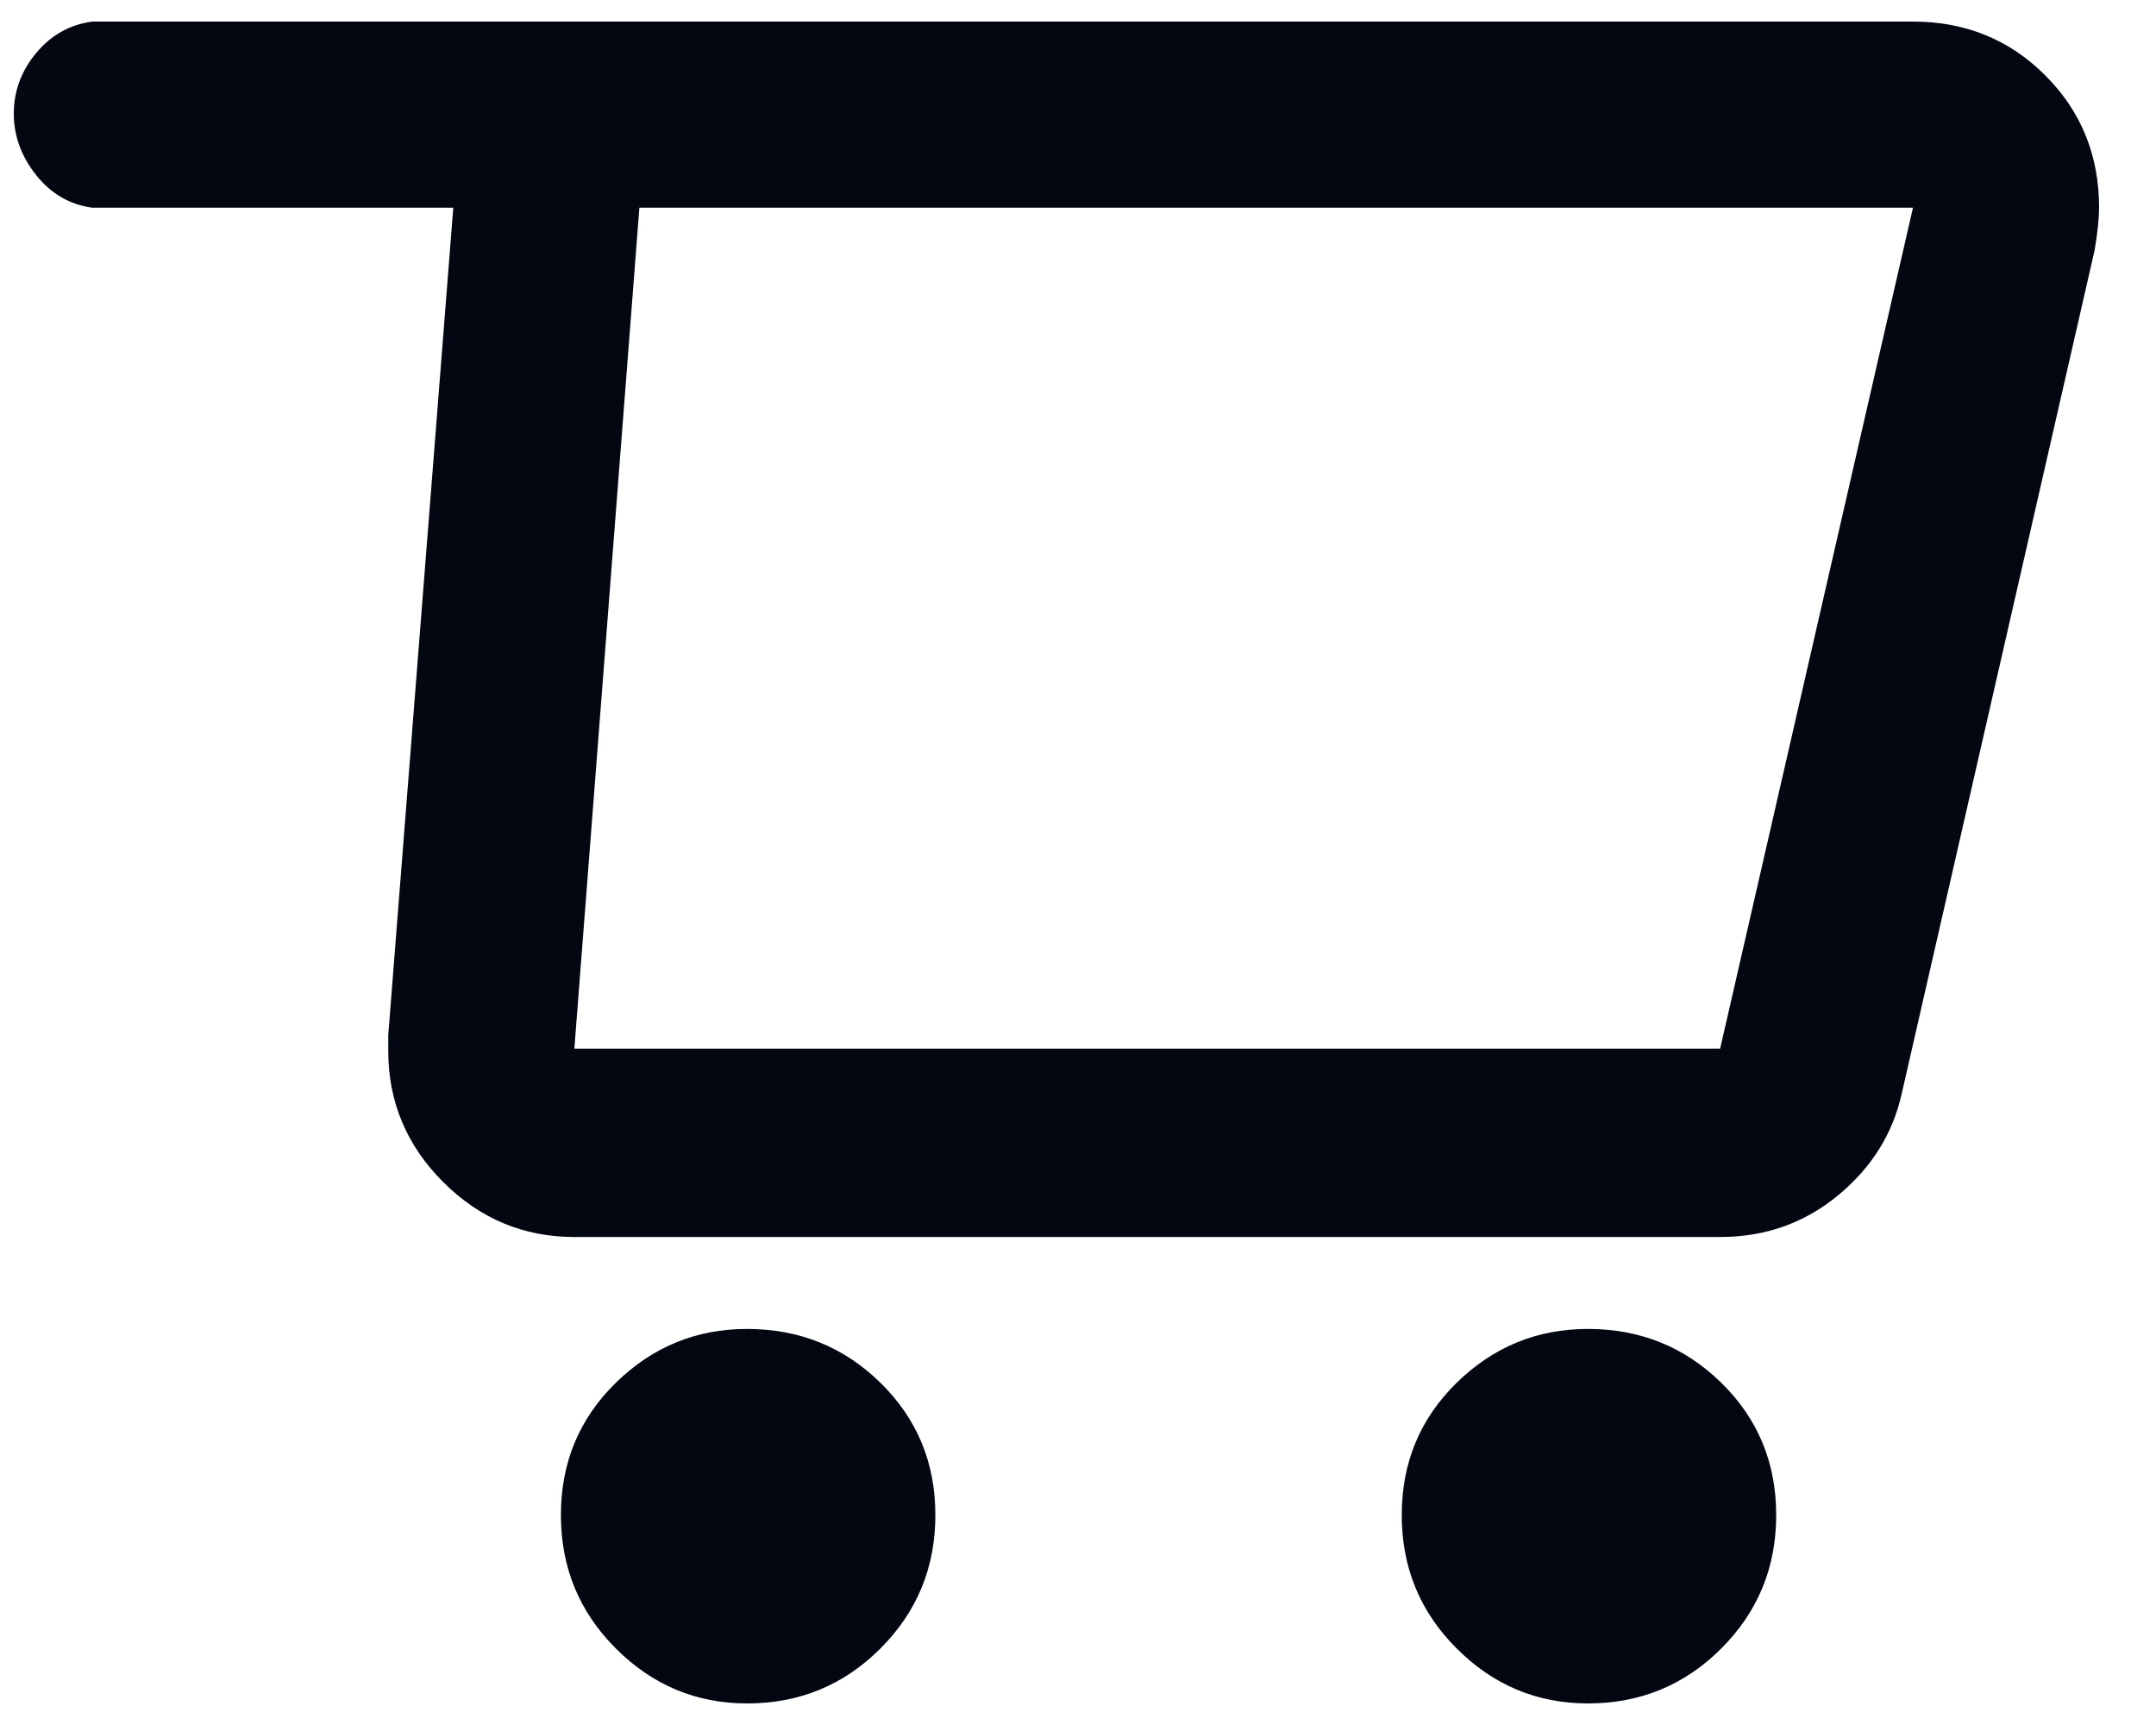 <svg width="25" height="20" viewBox="0 0 25 20" fill="none" xmlns="http://www.w3.org/2000/svg">
<path d="M22.182 0.25H1.07C0.81 0.285 0.593 0.406 0.42 0.614C0.247 0.822 0.16 1.056 0.16 1.316C0.16 1.576 0.247 1.814 0.42 2.031C0.593 2.248 0.81 2.373 1.07 2.408H5.256L4.502 12.002V12.184C4.502 12.773 4.714 13.28 5.139 13.705C5.564 14.13 6.071 14.342 6.66 14.342H19.946C20.466 14.342 20.921 14.182 21.311 13.861C21.701 13.54 21.948 13.146 22.052 12.678L24.288 2.902C24.323 2.694 24.34 2.529 24.34 2.408C24.34 1.801 24.132 1.29 23.716 0.874C23.3 0.458 22.789 0.25 22.182 0.25ZM19.946 12.158H6.66L7.414 2.408H22.182L19.946 12.158ZM8.662 19.75C9.269 19.75 9.784 19.538 10.209 19.113C10.634 18.688 10.846 18.173 10.846 17.566C10.846 16.959 10.634 16.448 10.209 16.032C9.784 15.616 9.269 15.408 8.662 15.408C8.073 15.408 7.566 15.616 7.141 16.032C6.716 16.448 6.504 16.959 6.504 17.566C6.504 18.173 6.716 18.688 7.141 19.113C7.566 19.538 8.073 19.75 8.662 19.75ZM18.412 19.75C19.019 19.75 19.534 19.538 19.959 19.113C20.384 18.688 20.596 18.173 20.596 17.566C20.596 16.959 20.384 16.448 19.959 16.032C19.534 15.616 19.019 15.408 18.412 15.408C17.823 15.408 17.316 15.616 16.891 16.032C16.466 16.448 16.254 16.959 16.254 17.566C16.254 18.173 16.466 18.688 16.891 19.113C17.316 19.538 17.823 19.75 18.412 19.75Z" fill="#030712"/>
</svg>
